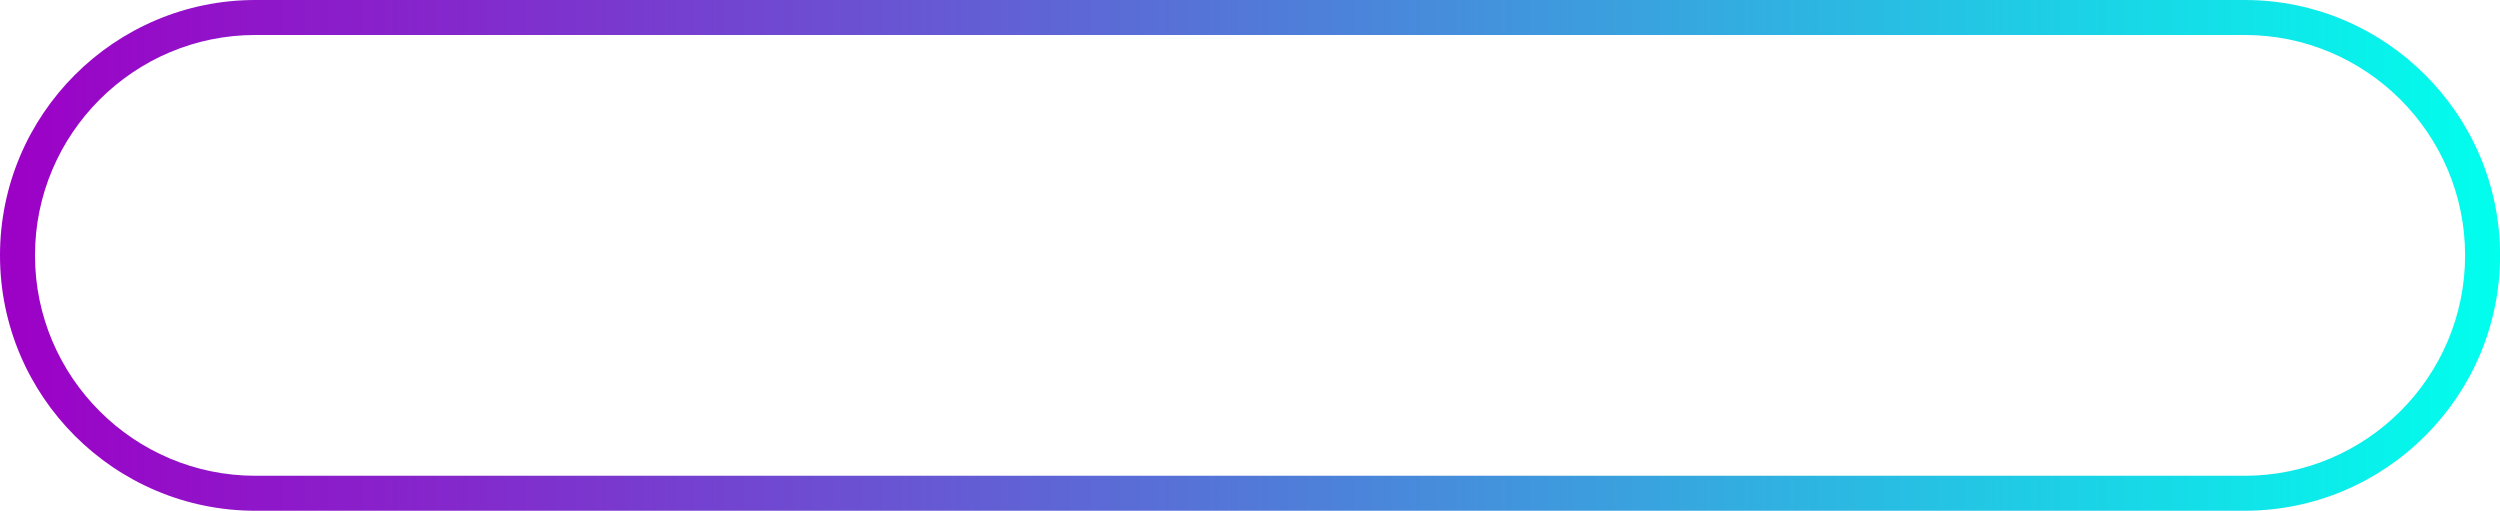 <?xml version="1.0" encoding="UTF-8"?>
<!DOCTYPE svg PUBLIC '-//W3C//DTD SVG 1.0//EN'
          'http://www.w3.org/TR/2001/REC-SVG-20010904/DTD/svg10.dtd'>
<svg data-name="Шар 1" height="162.1" preserveAspectRatio="xMidYMid meet" version="1.0" viewBox="0.0 0.0 793.3 162.1" width="793.3" xmlns="http://www.w3.org/2000/svg" xmlns:xlink="http://www.w3.org/1999/xlink" zoomAndPan="magnify"
><defs
  ><linearGradient data-name="Градієнт без назви 77" gradientUnits="userSpaceOnUse" id="a" x1="0" x2="793.323" xlink:actuate="onLoad" xlink:show="other" xlink:type="simple" y1="81.036" y2="81.036"
    ><stop offset="0" stop-color="#9d00c6"
      /><stop offset=".161" stop-color="#8723cb"
      /><stop offset=".521" stop-color="#4f7ed9"
      /><stop offset="1" stop-color="#00ffed"
    /></linearGradient
  ></defs
  ><path d="m712.288,162.071H81.034C36.352,162.071,0,125.719,0,81.035S36.352,0,81.034,0h631.254c44.683,0,81.035,36.352,81.035,81.035s-36.352,81.036-81.035,81.036ZM81.034,11.102C42.473,11.102,11.102,42.475,11.102,81.035c0,38.561,31.371,69.934,69.932,69.934h631.254c38.561,0,69.934-31.373,69.934-69.934,0-38.561-31.373-69.934-69.934-69.934H81.034Z" fill="url(#a)"
/></svg
>
